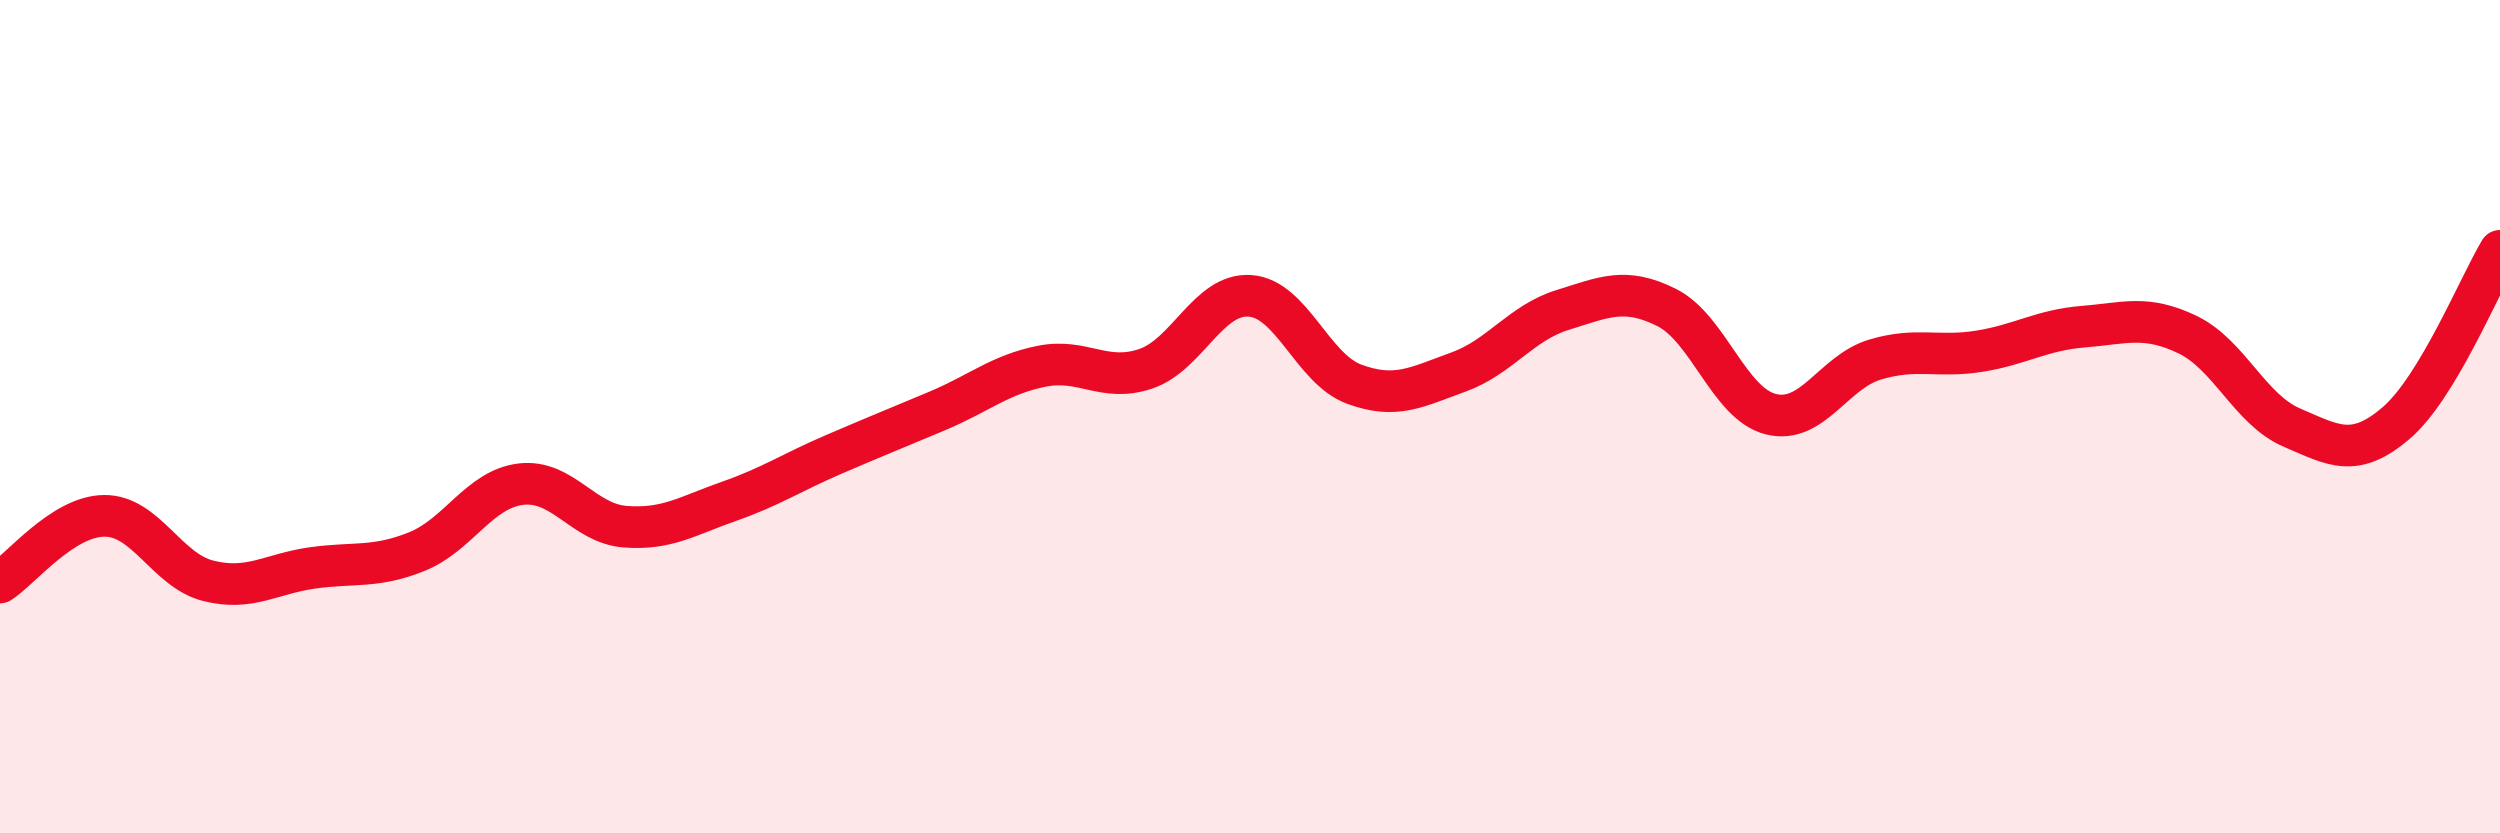
    <svg width="60" height="20" viewBox="0 0 60 20" xmlns="http://www.w3.org/2000/svg">
      <path
        d="M 0,13.98 C 0.5,13.66 1.5,12.39 2.5,12.38 C 3.5,12.37 4,13.69 5,13.94 C 6,14.19 6.5,13.77 7.5,13.63 C 8.5,13.49 9,13.64 10,13.24 C 11,12.84 11.5,11.74 12.5,11.62 C 13.5,11.5 14,12.56 15,12.64 C 16,12.72 16.5,12.38 17.5,12.03 C 18.5,11.68 19,11.34 20,10.91 C 21,10.48 21.5,10.28 22.5,9.86 C 23.5,9.44 24,8.99 25,8.79 C 26,8.59 26.5,9.19 27.5,8.85 C 28.5,8.51 29,7.03 30,7.1 C 31,7.17 31.5,8.85 32.5,9.22 C 33.5,9.59 34,9.29 35,8.93 C 36,8.57 36.5,7.75 37.5,7.44 C 38.5,7.13 39,6.88 40,7.38 C 41,7.88 41.5,9.69 42.5,9.94 C 43.5,10.19 44,8.93 45,8.63 C 46,8.33 46.5,8.59 47.5,8.43 C 48.5,8.27 49,7.92 50,7.84 C 51,7.76 51.5,7.55 52.5,8.03 C 53.5,8.51 54,9.83 55,10.26 C 56,10.69 56.5,11.01 57.5,10.16 C 58.5,9.31 59.5,6.85 60,6.02L60 20L0 20Z"
        fill="#EB0A25"
        opacity="0.1"
        stroke-linecap="round"
        stroke-linejoin="round"
      />
      <path
        d="M 0,13.98 C 0.5,13.66 1.5,12.39 2.5,12.38 C 3.5,12.37 4,13.69 5,13.94 C 6,14.19 6.5,13.77 7.5,13.63 C 8.5,13.49 9,13.64 10,13.24 C 11,12.84 11.5,11.74 12.5,11.62 C 13.5,11.5 14,12.56 15,12.64 C 16,12.72 16.5,12.38 17.5,12.03 C 18.5,11.68 19,11.34 20,10.91 C 21,10.48 21.5,10.28 22.5,9.86 C 23.5,9.44 24,8.99 25,8.79 C 26,8.59 26.5,9.19 27.5,8.85 C 28.5,8.51 29,7.03 30,7.1 C 31,7.17 31.5,8.85 32.5,9.22 C 33.5,9.59 34,9.29 35,8.93 C 36,8.57 36.5,7.75 37.5,7.44 C 38.5,7.13 39,6.88 40,7.38 C 41,7.88 41.5,9.69 42.5,9.94 C 43.5,10.19 44,8.93 45,8.63 C 46,8.33 46.5,8.59 47.5,8.43 C 48.5,8.27 49,7.92 50,7.84 C 51,7.76 51.5,7.55 52.5,8.03 C 53.5,8.51 54,9.83 55,10.26 C 56,10.69 56.5,11.01 57.5,10.16 C 58.5,9.31 59.5,6.85 60,6.02"
        stroke="#EB0A25"
        stroke-width="1"
        fill="none"
        stroke-linecap="round"
        stroke-linejoin="round"
      />
    </svg>
  